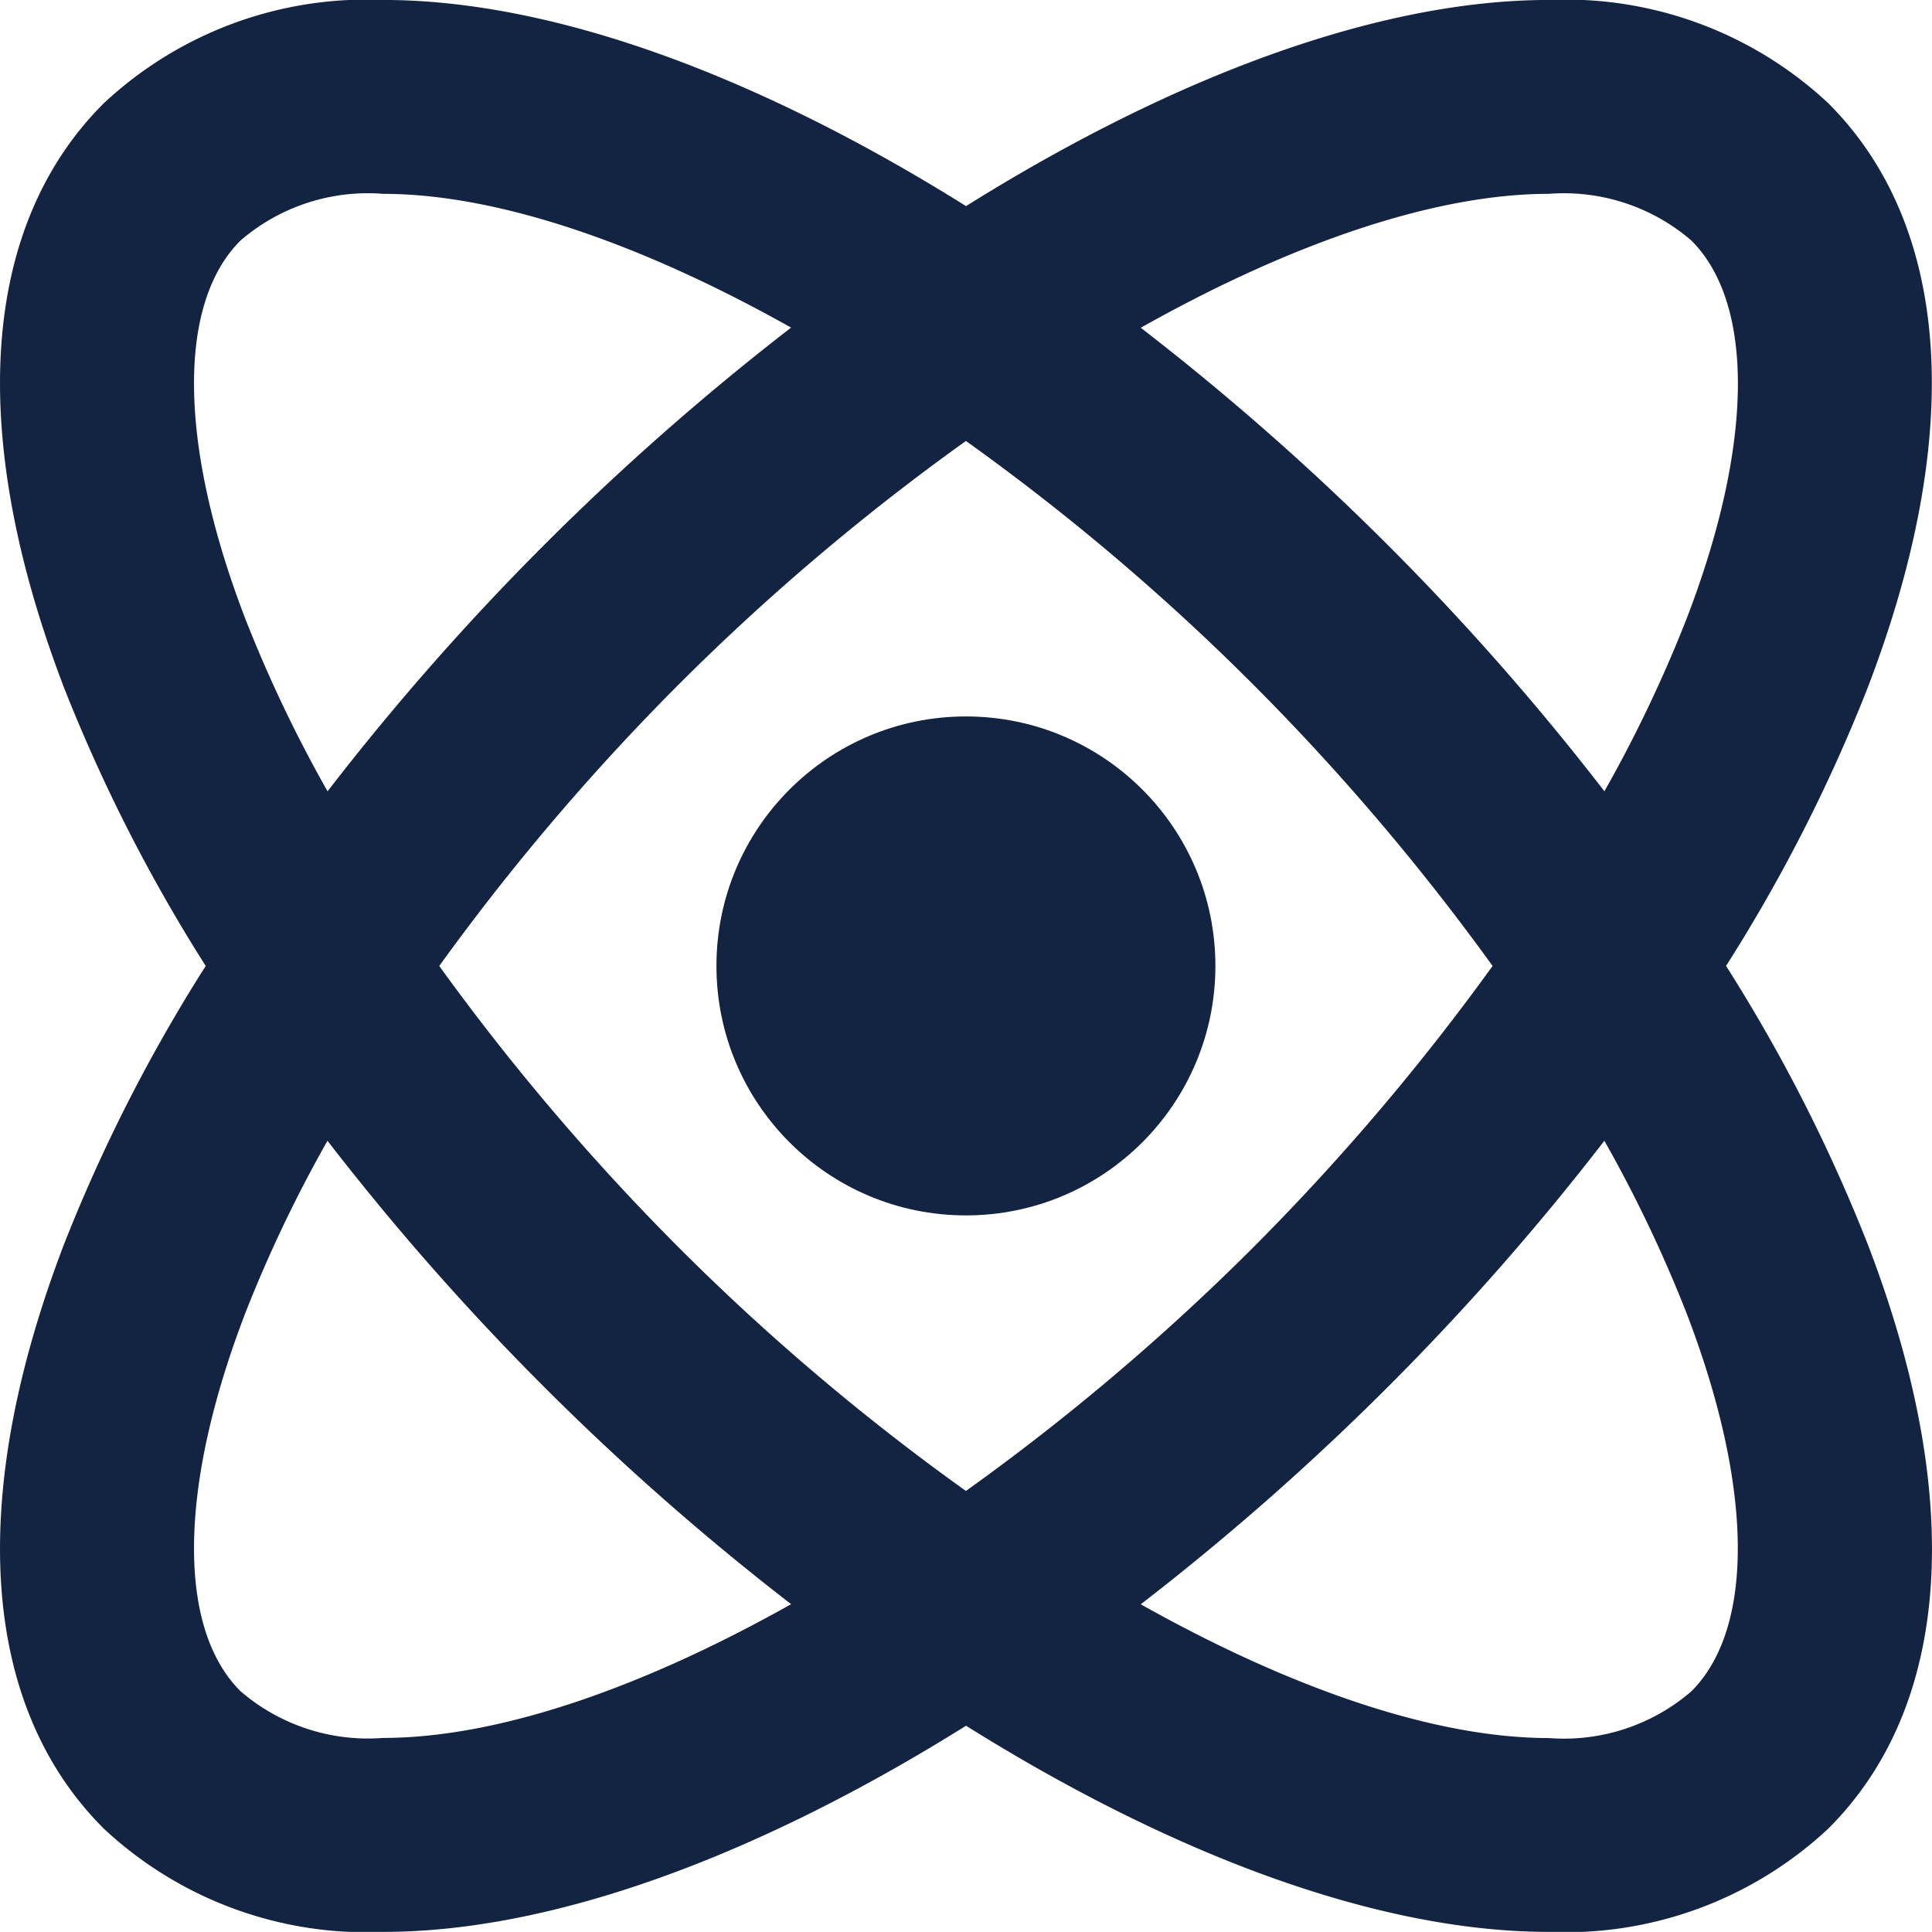 <svg xmlns="http://www.w3.org/2000/svg" width="49.904" height="49.901" viewBox="0 0 49.904 49.901">
  <g id="bx-atom" transform="translate(-2.034 -2.034)">
    <path id="Path_108" data-name="Path 108" d="M4.708,49.261a9.929,9.929,0,0,0,7.228,2.674c4.361,0,9.651-1.948,15.051-5.325,5.4,3.38,10.69,5.325,15.051,5.325a9.937,9.937,0,0,0,7.228-2.674c3.177-3.177,3.533-8.545,1-15.119a42.222,42.222,0,0,0-3.648-7.158,42.039,42.039,0,0,0,3.648-7.158c2.529-6.574,2.171-11.944-1-15.119a9.929,9.929,0,0,0-7.228-2.674c-4.361,0-9.651,1.948-15.051,5.325-5.4-3.38-10.69-5.325-15.051-5.325A9.937,9.937,0,0,0,4.708,4.708C1.531,7.885,1.173,13.252,3.7,19.827a42.407,42.407,0,0,0,3.648,7.158A42.039,42.039,0,0,0,3.7,34.142C1.173,40.716,1.531,46.084,4.708,49.261ZM45.593,35.94c1.725,4.481,1.773,8.139.13,9.781a5.038,5.038,0,0,1-3.688,1.207c-2.922,0-6.624-1.259-10.535-3.455a66.623,66.623,0,0,0,6.369-5.6A66.215,66.215,0,0,0,43.475,31.5,34.886,34.886,0,0,1,45.593,35.94ZM26.984,40.546a59,59,0,0,1-7.345-6.216,60.081,60.081,0,0,1-6.259-7.345,60.081,60.081,0,0,1,6.259-7.345,59.436,59.436,0,0,1,7.345-6.216,59,59,0,0,1,7.345,6.216,60.081,60.081,0,0,1,6.259,7.345A60.081,60.081,0,0,1,34.33,34.33,59.436,59.436,0,0,1,26.984,40.546ZM42.036,7.041a5.046,5.046,0,0,1,3.688,1.207c1.642,1.642,1.6,5.3-.13,9.781a34.886,34.886,0,0,1-2.118,4.444A66.214,66.214,0,0,0,37.87,16.1,66.623,66.623,0,0,0,31.5,10.5C35.411,8.3,39.114,7.041,42.036,7.041ZM8.375,18.029C6.65,13.548,6.6,9.89,8.245,8.248a5.038,5.038,0,0,1,3.688-1.207c2.922,0,6.624,1.259,10.535,3.455A66.928,66.928,0,0,0,16.1,16.1a66.215,66.215,0,0,0-5.605,6.374A34.886,34.886,0,0,1,8.375,18.029Zm0,17.91A34.886,34.886,0,0,1,10.493,31.5,66.214,66.214,0,0,0,16.1,37.87a66.622,66.622,0,0,0,6.369,5.6c-3.913,2.2-7.613,3.455-10.535,3.455a5.046,5.046,0,0,1-3.688-1.207C6.6,44.079,6.65,40.421,8.375,35.94Z" transform="translate(0 0)" fill="#132342"/>
    <circle id="Ellipse_18" data-name="Ellipse 18" cx="6.444" cy="6.444" r="6.444" transform="translate(20.54 20.54)" fill="#132342"/>
  </g>
</svg>
